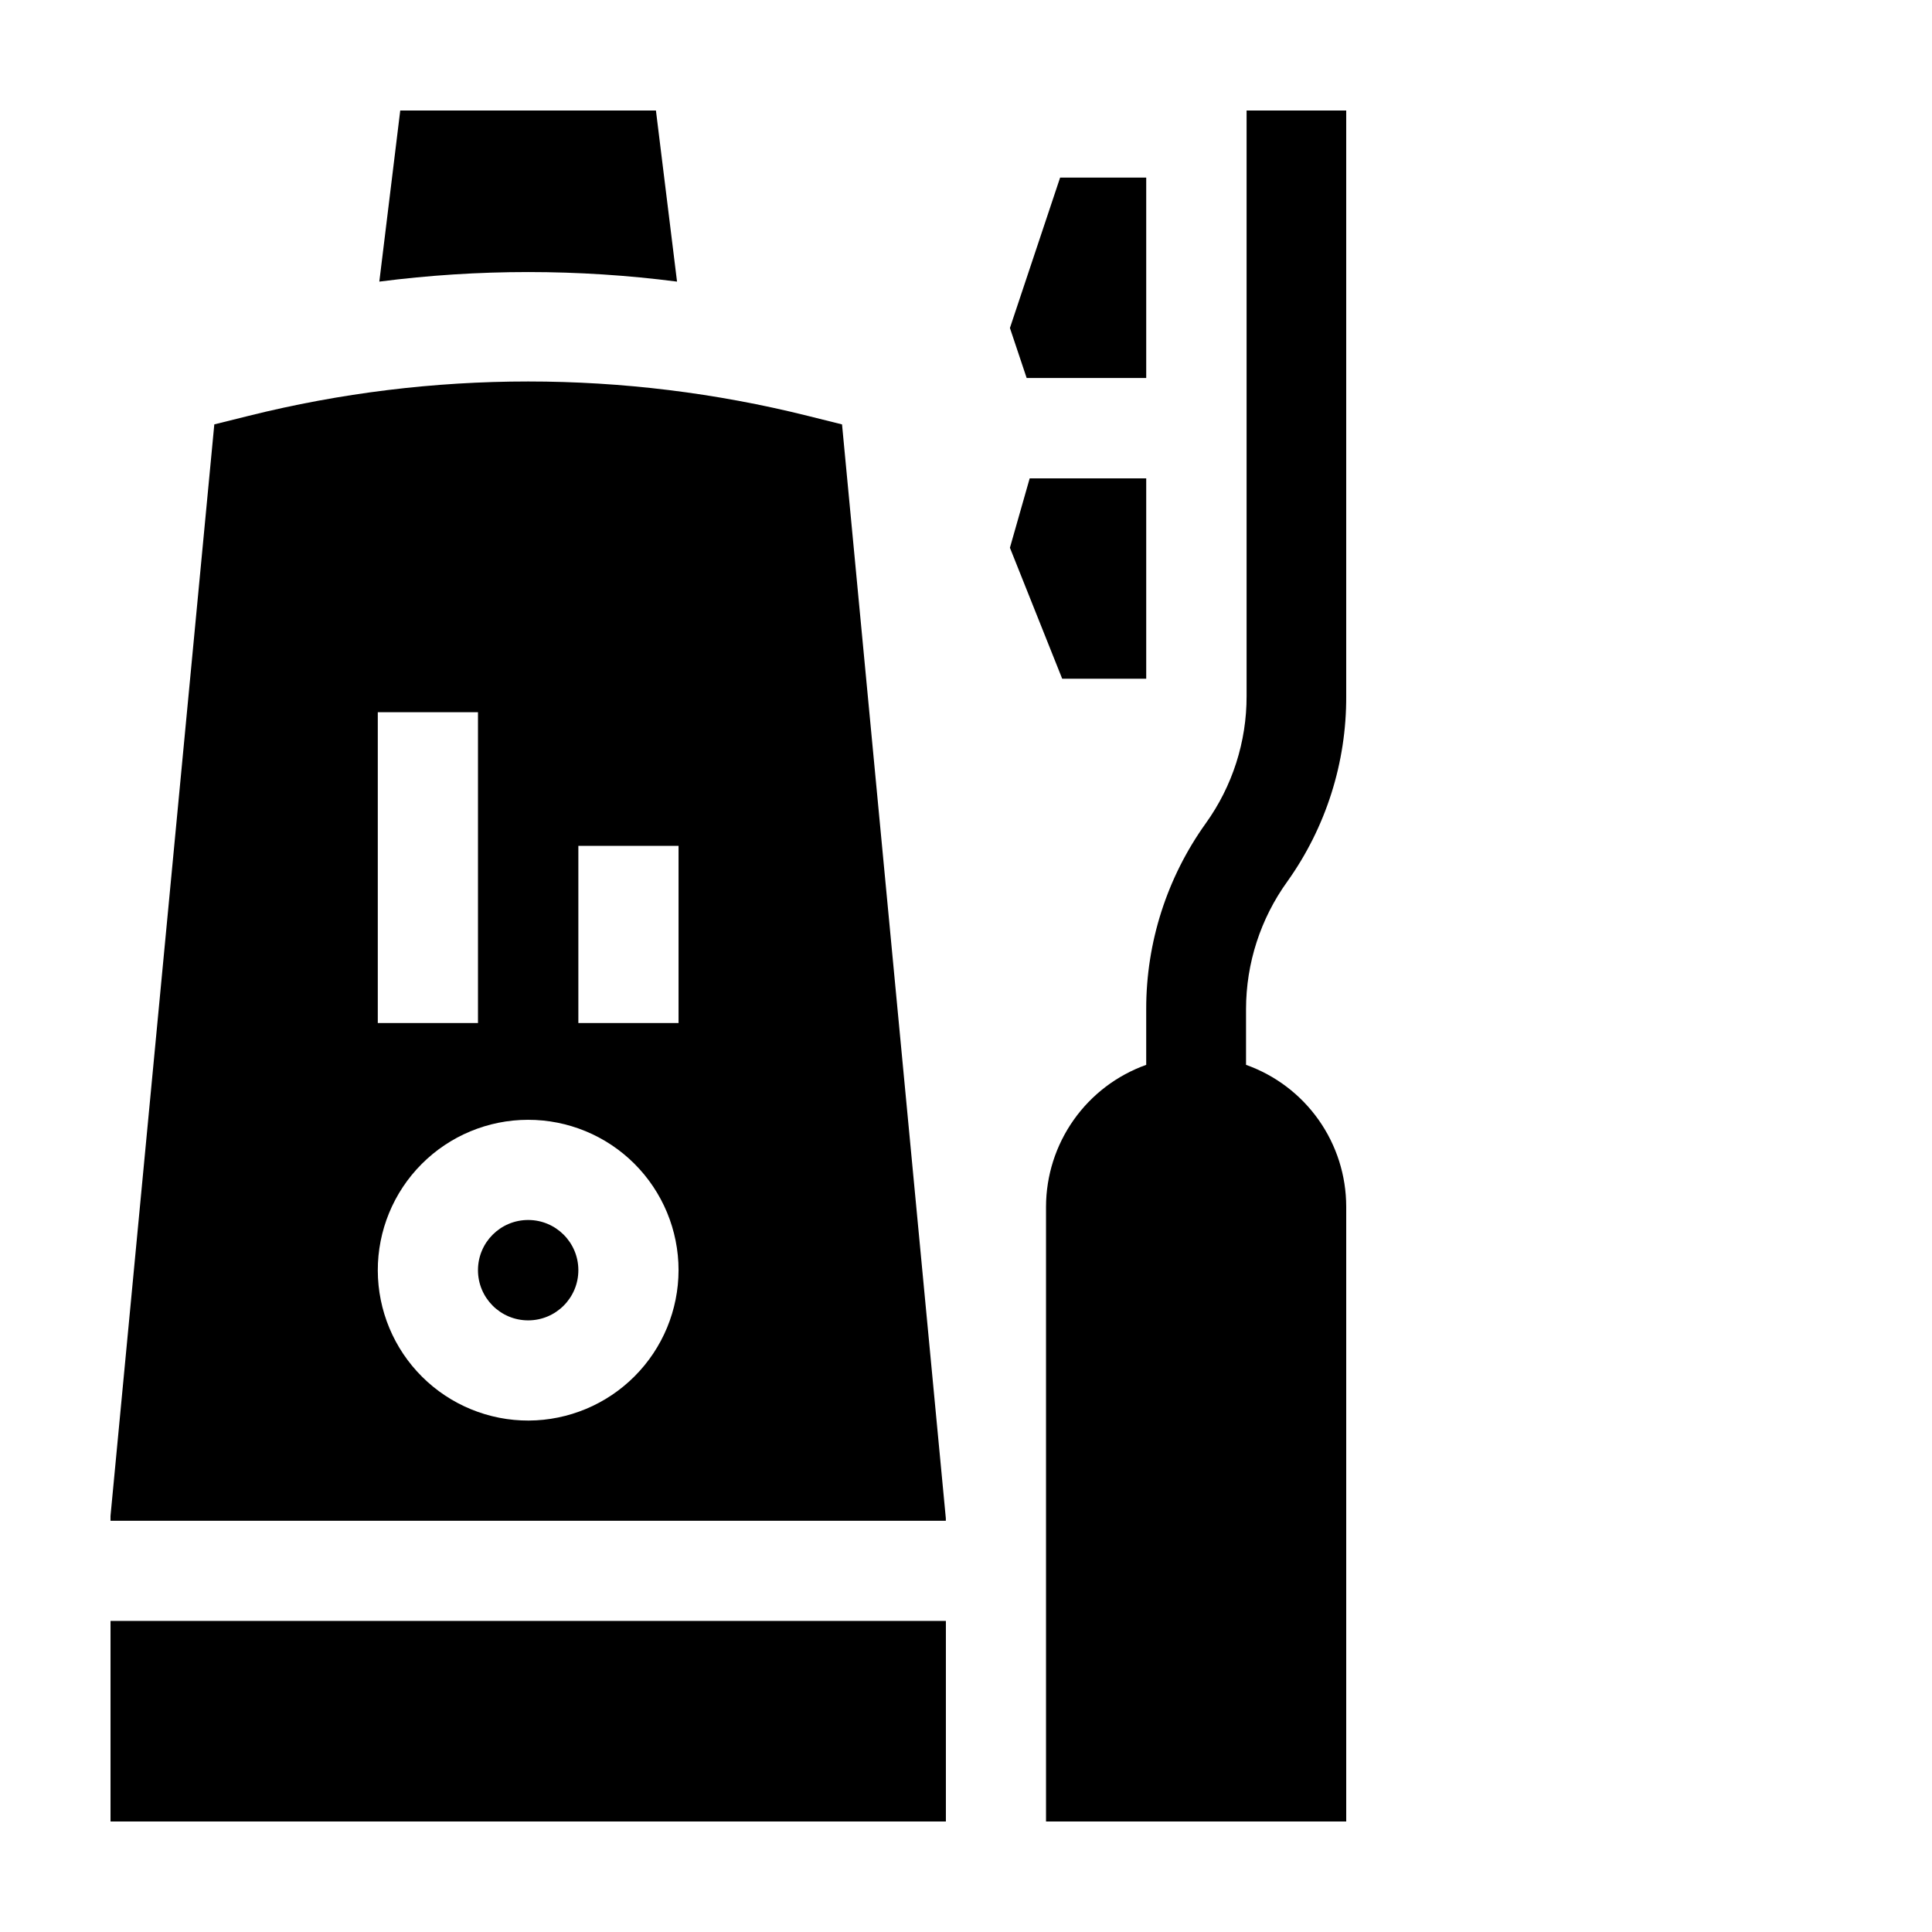 <?xml version="1.0" encoding="UTF-8"?>
<!-- Uploaded to: ICON Repo, www.svgrepo.com, Generator: ICON Repo Mixer Tools -->
<svg fill="#000000" width="800px" height="800px" version="1.1" viewBox="144 144 512 512" xmlns="http://www.w3.org/2000/svg">
 <g>
  <path d="m173.29 573.56h221.38v53.152h-221.38z"/>
  <path d="m297.27 480.61c0 7.344-5.957 13.301-13.301 13.301-7.348 0-13.301-5.957-13.301-13.301 0-7.348 5.953-13.301 13.301-13.301 7.344 0 13.301 5.953 13.301 13.301"/>
  <path d="m358.03 254.2c-48.625-12.141-99.492-12.141-148.12 0l-9.117 2.266-27.508 289.29v1.258l221.37 0.004v-0.656l-27.508-289.89zm-113.91 78.543h26.551v82.375h-26.551zm40 187.72c-10.578 0.039-20.738-4.129-28.238-11.586-7.504-7.453-11.734-17.59-11.762-28.164-0.027-10.578 4.152-20.734 11.617-28.227 7.465-7.496 17.605-11.715 28.184-11.727 10.578-0.016 20.727 4.18 28.211 11.652 7.484 7.477 11.691 17.621 11.691 28.199-0.016 10.539-4.195 20.645-11.637 28.109-7.438 7.469-17.527 11.688-28.066 11.742zm39.703-105.35h-26.551v-46.957h26.551z"/>
  <path d="m447.76 323.87v-53.102h-30.883l-5.238 18.391 13.855 34.711z"/>
  <path d="m447.76 244.17v-53.102h-22.82l-13.301 39.852 4.434 13.25z"/>
  <path d="m485.14 377.63c10.242-14.344 15.707-31.547 15.621-49.172v-155.17h-26.402v155.17c0.031 12.113-3.762 23.922-10.832 33.754-10.27 14.34-15.785 31.535-15.77 49.172v14.812c-7.754 2.769-14.469 7.867-19.219 14.594-4.754 6.727-7.312 14.758-7.332 22.992v162.93h79.555v-162.93c-0.004-8.238-2.559-16.277-7.312-23.004-4.754-6.731-11.477-11.824-19.238-14.582v-14.812c0.02-12.117 3.844-23.922 10.93-33.754z"/>
  <path d="m323.42 218.63-5.59-45.344h-67.762l-5.543 45.344c26.191-3.379 52.707-3.379 78.895 0z"/>
 </g>
</svg>
